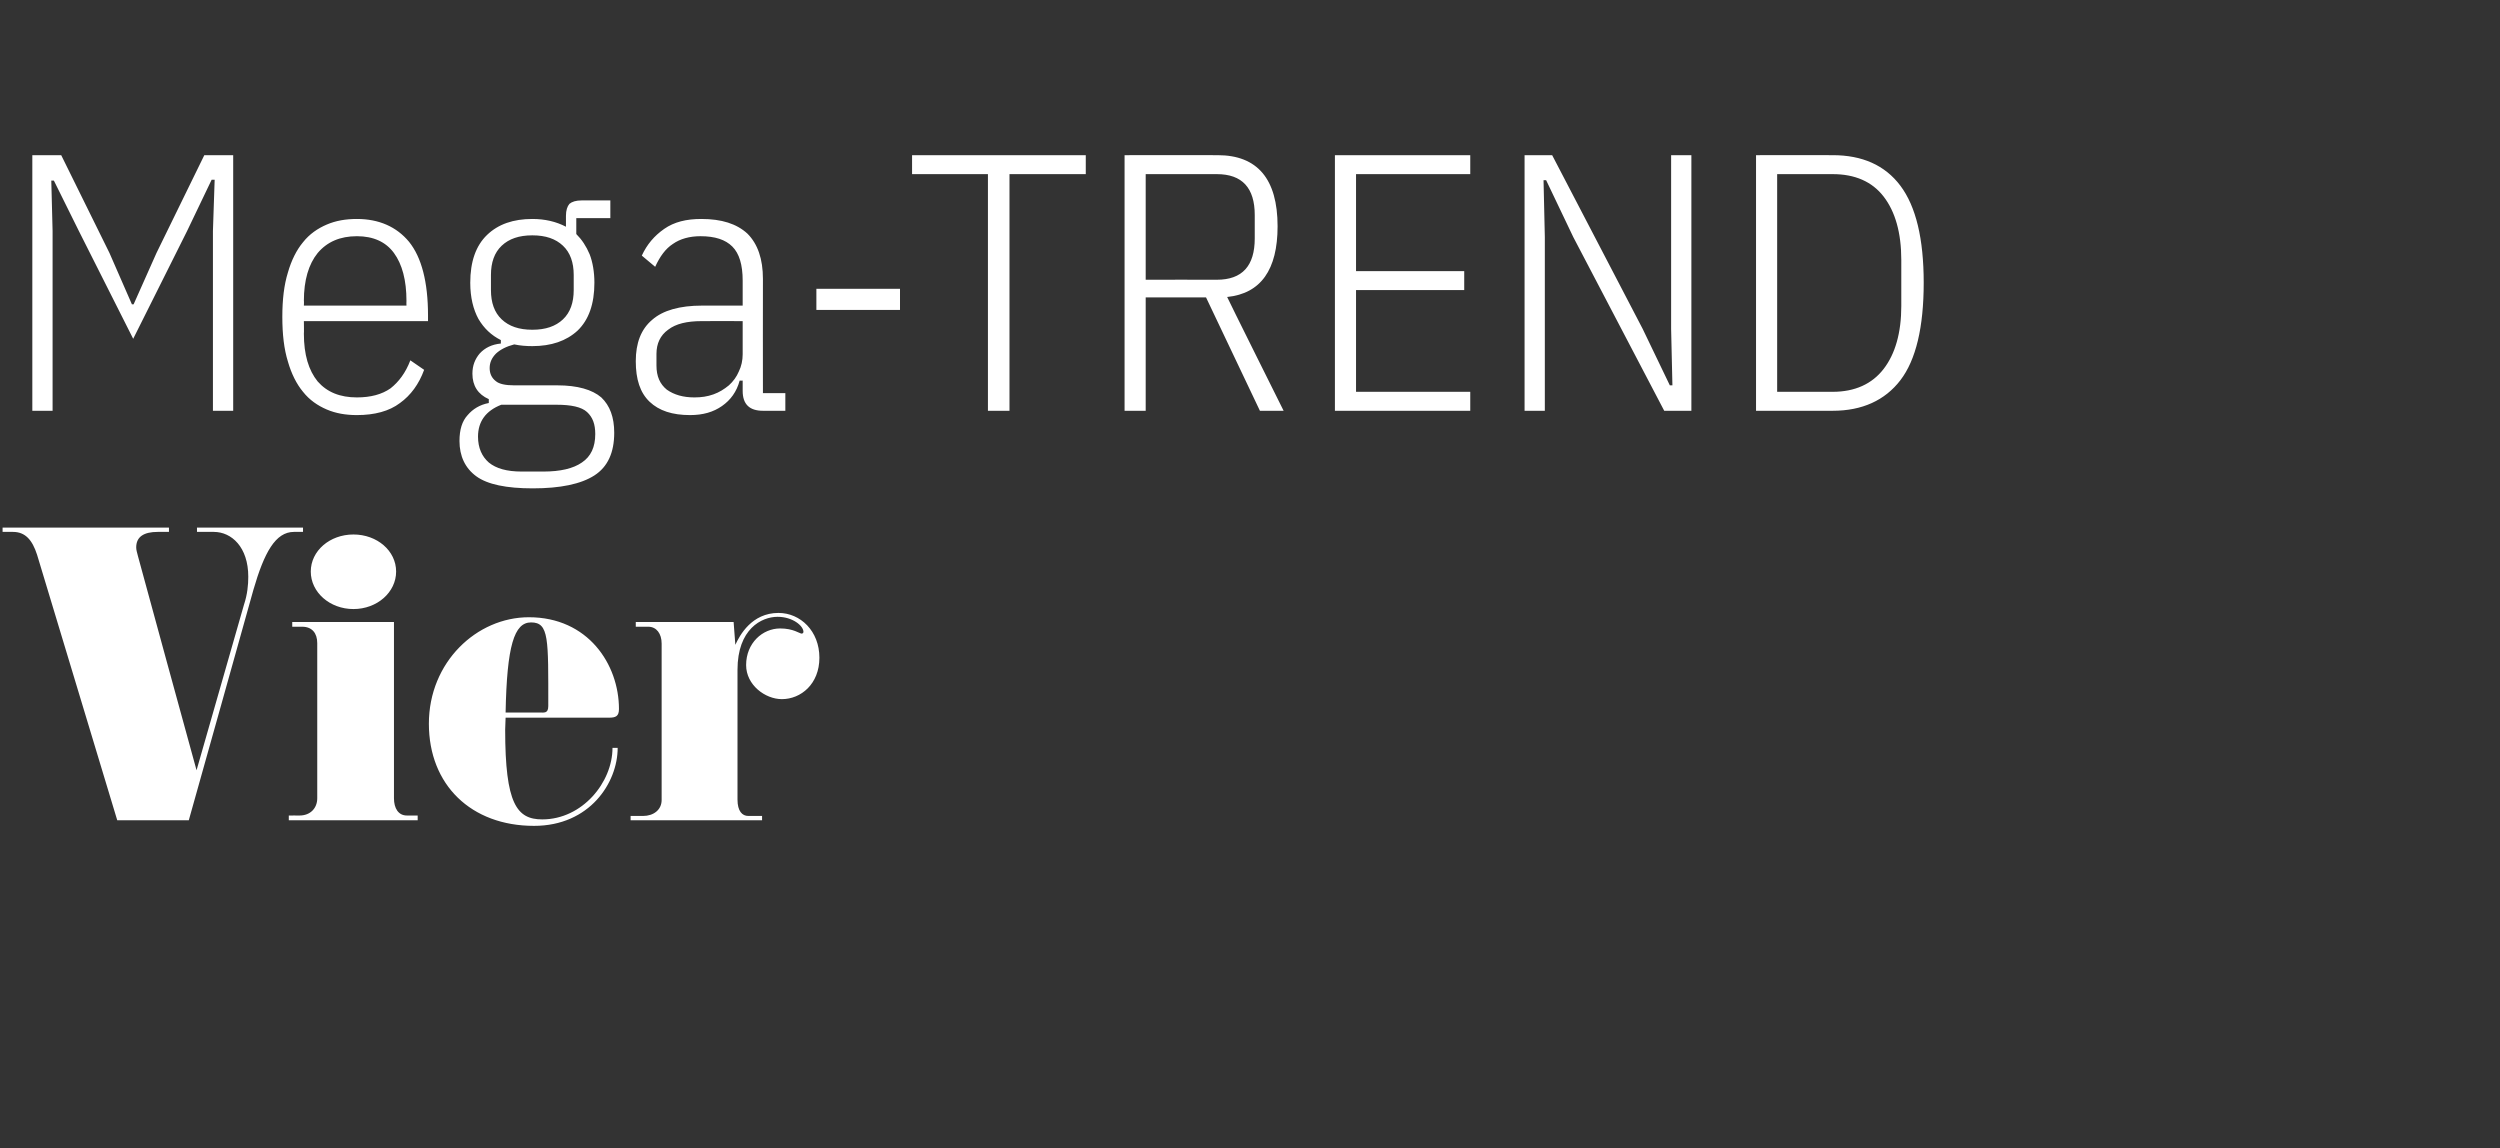 <?xml version="1.0" standalone="no"?><!DOCTYPE svg PUBLIC "-//W3C//DTD SVG 1.1//EN" "http://www.w3.org/Graphics/SVG/1.1/DTD/svg11.dtd"><svg xmlns="http://www.w3.org/2000/svg" version="1.1" width="580px" height="266.4px" viewBox="0 -29 580 266.4" style="top:-29px"><rect x="0" y="-29" width="580" height="266.4" fill="#333333" stroke="none"/>  <desc>Mega TREND Vier</desc>  <defs/>  <g id="Polygon79495">    <path d="M 70.3 94.4 C 70.3 94.4 68.17 94.4 68.2 94.4 C 63.9 94.4 61.3 99.2 58.8 107.8 C 58.82 107.83 43.8 161.3 43.8 161.3 L 27.2 161.3 C 27.2 161.3 8.59 99.67 8.6 99.7 C 7.5 96.3 5.9 94.4 3 94.4 C 2.98 94.4 0.6 94.4 0.6 94.4 L 0.6 93.4 L 39.2 93.4 L 39.2 94.4 C 39.2 94.4 36.64 94.4 36.6 94.4 C 33.4 94.4 31.6 95.5 31.6 98 C 31.6 98.6 31.8 99.2 32 100 C 31.96 100.01 45.6 149.7 45.6 149.7 C 45.6 149.7 56.61 111.32 56.6 111.3 C 57.4 108.9 57.6 106.7 57.6 104.8 C 57.6 97.9 53.7 94.4 49.6 94.4 C 49.56 94.4 45.7 94.4 45.7 94.4 L 45.7 93.4 L 70.3 93.4 L 70.3 94.4 Z M 82 112.3 C 76.5 112.3 72.1 108.4 72.1 103.6 C 72.1 98.8 76.5 95 82 95 C 87.5 95 91.9 98.8 91.9 103.6 C 91.9 108.4 87.5 112.3 82 112.3 Z M 96.9 161.3 L 67 161.3 L 67 160.2 C 67 160.2 69.53 160.19 69.5 160.2 C 72 160.2 73.6 158.5 73.6 156.2 C 73.6 156.2 73.6 120.2 73.6 120.2 C 73.6 117.9 72.4 116.4 70.1 116.4 C 70.13 116.42 67.8 116.4 67.8 116.4 L 67.8 115.3 L 91.4 115.3 C 91.4 115.3 91.38 156.2 91.4 156.2 C 91.4 158.5 92.4 160.2 94.4 160.2 C 94.44 160.19 96.9 160.2 96.9 160.2 L 96.9 161.3 Z M 141.3 137.5 C 141.3 137.5 117.3 137.5 117.3 137.5 C 117.3 138.4 117.2 139.4 117.2 140.3 C 117.2 157.5 119.9 161.1 125.8 161.1 C 135.1 161.1 142.1 152.5 142.1 144.5 C 142.1 144.5 143.3 144.5 143.3 144.5 C 143.3 152.6 136.8 162.6 123.9 162.6 C 109.3 162.6 99.5 153.1 99.5 138.9 C 99.5 124.6 110.6 114.2 122.7 114.2 C 136.4 114.2 143.6 125.1 143.6 135.5 C 143.6 137.2 142.8 137.5 141.3 137.5 Z M 123.2 115.4 C 119.3 115.4 117.6 120.8 117.3 136.3 C 117.3 136.3 125.1 136.3 125.1 136.3 C 126.2 136.3 127.2 136.6 127.2 134.8 C 127.2 119.2 127.4 115.4 123.2 115.4 Z M 181.4 133.2 C 177.5 133.2 173.1 129.9 173.1 125.3 C 173.1 120.2 176.9 116.8 181 116.8 C 184.1 116.8 185.5 118 186 118 C 186.1 118 186.4 117.9 186.4 117.6 C 186.4 116.2 183.9 114.1 180.4 114.1 C 176.7 114.1 171.1 116.9 171.1 126.4 C 171.1 126.4 171.1 156.5 171.1 156.5 C 171.1 159.2 172.2 160.3 173.6 160.3 C 173.57 160.28 176.8 160.3 176.8 160.3 L 176.8 161.3 L 146.3 161.3 L 146.3 160.3 C 146.3 160.3 149.17 160.28 149.2 160.3 C 151.6 160.3 153.5 158.9 153.5 156.6 C 153.5 156.6 153.5 120.3 153.5 120.3 C 153.5 118 152.3 116.4 150.4 116.4 C 150.36 116.42 147.5 116.4 147.5 116.4 L 147.5 115.3 L 170.2 115.3 C 170.2 115.3 170.59 120.58 170.6 120.6 C 171.6 118.4 174.4 113.2 180.6 113.2 C 185.7 113.2 190.1 117.4 190.1 123.6 C 190.1 129.7 185.8 133.2 181.4 133.2 Z " stroke="none" fill="#fff"/>  </g>  <g id="Polygon79494">    <path d="M 49.4 24.6 L 49.8 12.7 L 49.1 12.7 L 43.4 24.6 L 30.9 49.6 L 18.3 24.6 L 12.5 12.9 L 11.9 12.9 L 12.2 24.6 L 12.2 66.3 L 7.5 66.3 L 7.5 7 L 14.2 7 L 25.4 29.7 L 30.6 41.6 L 31 41.6 L 36.3 29.7 L 47.4 7 L 54.1 7 L 54.1 66.3 L 49.4 66.3 L 49.4 24.6 Z M 82.8 67.3 C 80.2 67.3 77.9 66.9 75.8 66 C 73.7 65.1 71.8 63.8 70.3 61.9 C 68.8 60.1 67.6 57.7 66.8 54.9 C 65.9 52 65.5 48.6 65.5 44.5 C 65.5 40.5 65.9 37.1 66.8 34.2 C 67.6 31.4 68.8 29 70.3 27.2 C 71.8 25.3 73.7 24 75.8 23.1 C 77.9 22.2 80.2 21.8 82.8 21.8 C 87.9 21.8 92 23.6 94.9 27.1 C 97.8 30.7 99.3 36.4 99.3 44.2 C 99.28 44.2 99.3 45.5 99.3 45.5 L 70.5 45.5 C 70.5 45.5 70.55 48.45 70.5 48.4 C 70.5 53.3 71.6 56.9 73.7 59.5 C 75.9 62 78.9 63.2 82.8 63.2 C 86 63.2 88.6 62.5 90.6 61.1 C 92.5 59.6 94.1 57.5 95.2 54.6 C 95.2 54.6 98.4 56.8 98.4 56.8 C 97.2 60.1 95.3 62.7 92.8 64.5 C 90.3 66.4 86.9 67.3 82.8 67.3 Z M 82.8 25.8 C 78.9 25.8 75.9 27.1 73.7 29.7 C 71.6 32.3 70.5 36 70.5 40.8 C 70.55 40.8 70.5 41.9 70.5 41.9 L 94.3 41.9 C 94.3 41.9 94.26 40.8 94.3 40.8 C 94.3 36 93.3 32.3 91.4 29.7 C 89.5 27.1 86.6 25.8 82.8 25.8 Z M 142.5 71.4 C 142.5 76 141 79.3 137.9 81.3 C 134.8 83.3 130 84.3 123.6 84.3 C 117.5 84.3 113.1 83.4 110.5 81.5 C 107.9 79.6 106.6 76.8 106.6 73.3 C 106.6 70.7 107.2 68.7 108.5 67.3 C 109.7 65.9 111.3 64.9 113.4 64.5 C 113.4 64.5 113.4 63.6 113.4 63.6 C 110.9 62.5 109.6 60.5 109.6 57.7 C 109.6 55.8 110.2 54.3 111.3 53 C 112.5 51.7 114.1 50.9 116.2 50.7 C 116.2 50.7 116.2 49.9 116.2 49.9 C 114 48.8 112.3 47.2 111 45 C 109.8 42.8 109.1 40 109.1 36.6 C 109.1 31.7 110.4 28 113 25.5 C 115.6 23 119.1 21.8 123.5 21.8 C 126.4 21.8 129 22.4 131.3 23.6 C 131.3 23.6 131.3 21.1 131.3 21.1 C 131.3 19.8 131.6 18.9 132.1 18.3 C 132.7 17.8 133.6 17.5 134.9 17.5 C 134.89 17.51 141.6 17.5 141.6 17.5 L 141.6 21.6 L 133.7 21.6 C 133.7 21.6 133.7 25.32 133.7 25.3 C 135 26.6 136 28.1 136.8 30 C 137.5 31.8 137.9 34.1 137.9 36.6 C 137.9 41.5 136.6 45.2 134 47.7 C 131.4 50.1 127.9 51.3 123.5 51.3 C 122.1 51.3 120.7 51.2 119.3 50.9 C 117.4 51.4 116.1 52.1 115.1 53 C 114.1 54 113.6 55.1 113.6 56.4 C 113.6 57.7 114.1 58.7 115 59.4 C 115.8 60.1 117.3 60.4 119.3 60.4 C 119.3 60.4 129.3 60.4 129.3 60.4 C 134 60.4 137.4 61.4 139.5 63.2 C 141.5 65.1 142.5 67.8 142.5 71.4 Z M 138.1 71.7 C 138.1 69.4 137.5 67.8 136.2 66.6 C 134.9 65.4 132.5 64.9 129.1 64.9 C 129.1 64.9 116.3 64.9 116.3 64.9 C 112.7 66.3 110.9 68.8 110.9 72.3 C 110.9 74.9 111.8 76.9 113.4 78.3 C 115.1 79.7 117.6 80.4 121 80.4 C 121 80.4 126.1 80.4 126.1 80.4 C 130 80.4 133 79.7 135 78.3 C 137.1 76.9 138.1 74.7 138.1 71.7 Z M 123.5 47.5 C 126.6 47.5 128.9 46.7 130.6 45.1 C 132.3 43.5 133.1 41.2 133.1 38.3 C 133.1 38.3 133.1 34.8 133.1 34.8 C 133.1 31.9 132.3 29.6 130.6 28 C 128.9 26.4 126.6 25.6 123.5 25.6 C 120.4 25.6 118.1 26.4 116.4 28 C 114.7 29.6 113.9 31.9 113.9 34.8 C 113.9 34.8 113.9 38.3 113.9 38.3 C 113.9 41.2 114.7 43.5 116.4 45.1 C 118.1 46.7 120.4 47.5 123.5 47.5 Z M 177 66.3 C 173.9 66.3 172.3 64.8 172.3 61.7 C 172.29 61.71 172.3 59.3 172.3 59.3 C 172.3 59.3 171.61 59.33 171.6 59.3 C 170.9 61.9 169.5 63.8 167.5 65.2 C 165.5 66.6 163.1 67.3 160.1 67.3 C 156 67.3 152.9 66.3 150.7 64.2 C 148.5 62.1 147.5 59 147.5 54.8 C 147.5 50.6 148.7 47.4 151.3 45.2 C 153.8 43 157.7 41.9 162.9 41.9 C 162.86 41.9 172.3 41.9 172.3 41.9 C 172.3 41.9 172.29 36.12 172.3 36.1 C 172.3 32.4 171.5 29.8 169.9 28.2 C 168.3 26.6 165.9 25.8 162.5 25.8 C 160 25.8 157.8 26.4 156.1 27.6 C 154.4 28.7 153.1 30.5 152 32.9 C 152 32.9 148.9 30.3 148.9 30.3 C 150.1 27.7 151.8 25.7 154.1 24.1 C 156.4 22.5 159.2 21.8 162.7 21.8 C 167.4 21.8 170.9 22.9 173.4 25.2 C 175.8 27.6 177 31.1 177 35.7 C 176.97 35.7 177 62.2 177 62.2 L 182.2 62.2 L 182.2 66.3 C 182.2 66.3 176.97 66.3 177 66.3 Z M 161.1 63.2 C 162.7 63.2 164.1 63 165.5 62.5 C 166.9 62 168 61.3 169.1 60.4 C 170.1 59.5 170.9 58.4 171.4 57.2 C 172 56 172.3 54.6 172.3 53.2 C 172.29 53.16 172.3 45.5 172.3 45.5 C 172.3 45.5 162.77 45.47 162.8 45.5 C 159.4 45.5 156.8 46.1 155 47.5 C 153.2 48.8 152.3 50.7 152.3 53.1 C 152.3 53.1 152.3 55.8 152.3 55.8 C 152.3 58.3 153.1 60.1 154.7 61.4 C 156.4 62.6 158.5 63.2 161.1 63.2 Z M 189.4 42.9 L 189.4 38 L 208.8 38 L 208.8 42.9 L 189.4 42.9 Z M 234.2 11.4 L 234.2 66.3 L 229.2 66.3 L 229.2 11.4 L 211.6 11.4 L 211.6 7 L 251.9 7 L 251.9 11.4 L 234.2 11.4 Z M 265.8 66.3 L 260.9 66.3 L 260.9 7 C 260.9 7 282.45 6.97 282.5 7 C 291.7 7 296.4 12.5 296.4 23.5 C 296.4 33.6 292.5 39.1 284.7 39.9 C 284.66 39.95 297.8 66.3 297.8 66.3 L 292.3 66.3 L 279.8 40 L 265.8 40 L 265.8 66.3 Z M 282.3 35.9 C 288.2 35.9 291.1 32.7 291.1 26.3 C 291.1 26.3 291.1 20.9 291.1 20.9 C 291.1 14.6 288.2 11.4 282.3 11.4 C 282.28 11.39 265.8 11.4 265.8 11.4 L 265.8 35.9 C 265.8 35.9 282.28 35.87 282.3 35.9 Z M 309.7 66.3 L 309.7 7 L 341.1 7 L 341.1 11.4 L 314.6 11.4 L 314.6 33.9 L 339.7 33.9 L 339.7 38.3 L 314.6 38.3 L 314.6 61.9 L 341.1 61.9 L 341.1 66.3 L 309.7 66.3 Z M 365 26 L 358.7 12.8 L 358.1 12.8 L 358.4 26 L 358.4 66.3 L 353.7 66.3 L 353.7 7 L 360.1 7 L 381.1 47.3 L 387.4 60.4 L 388 60.4 L 387.7 47.3 L 387.7 7 L 392.4 7 L 392.4 66.3 L 386.1 66.3 L 365 26 Z M 407.4 7 C 407.4 7 425.16 6.97 425.2 7 C 432 7 437.3 9.3 440.9 14.1 C 444.5 18.9 446.3 26.4 446.3 36.6 C 446.3 46.9 444.5 54.5 440.9 59.2 C 437.3 63.9 432 66.3 425.2 66.3 C 425.16 66.3 407.4 66.3 407.4 66.3 L 407.4 7 Z M 425.2 61.9 C 430.3 61.9 434.3 60.1 437 56.6 C 439.7 53.1 441.1 48.2 441.1 42 C 441.1 42 441.1 31.3 441.1 31.3 C 441.1 25 439.7 20.1 437 16.6 C 434.3 13.1 430.3 11.4 425.2 11.4 C 425.25 11.39 412.3 11.4 412.3 11.4 L 412.3 61.9 C 412.3 61.9 425.25 61.88 425.2 61.9 Z " stroke="none" fill="#fff"/>  </g></svg>